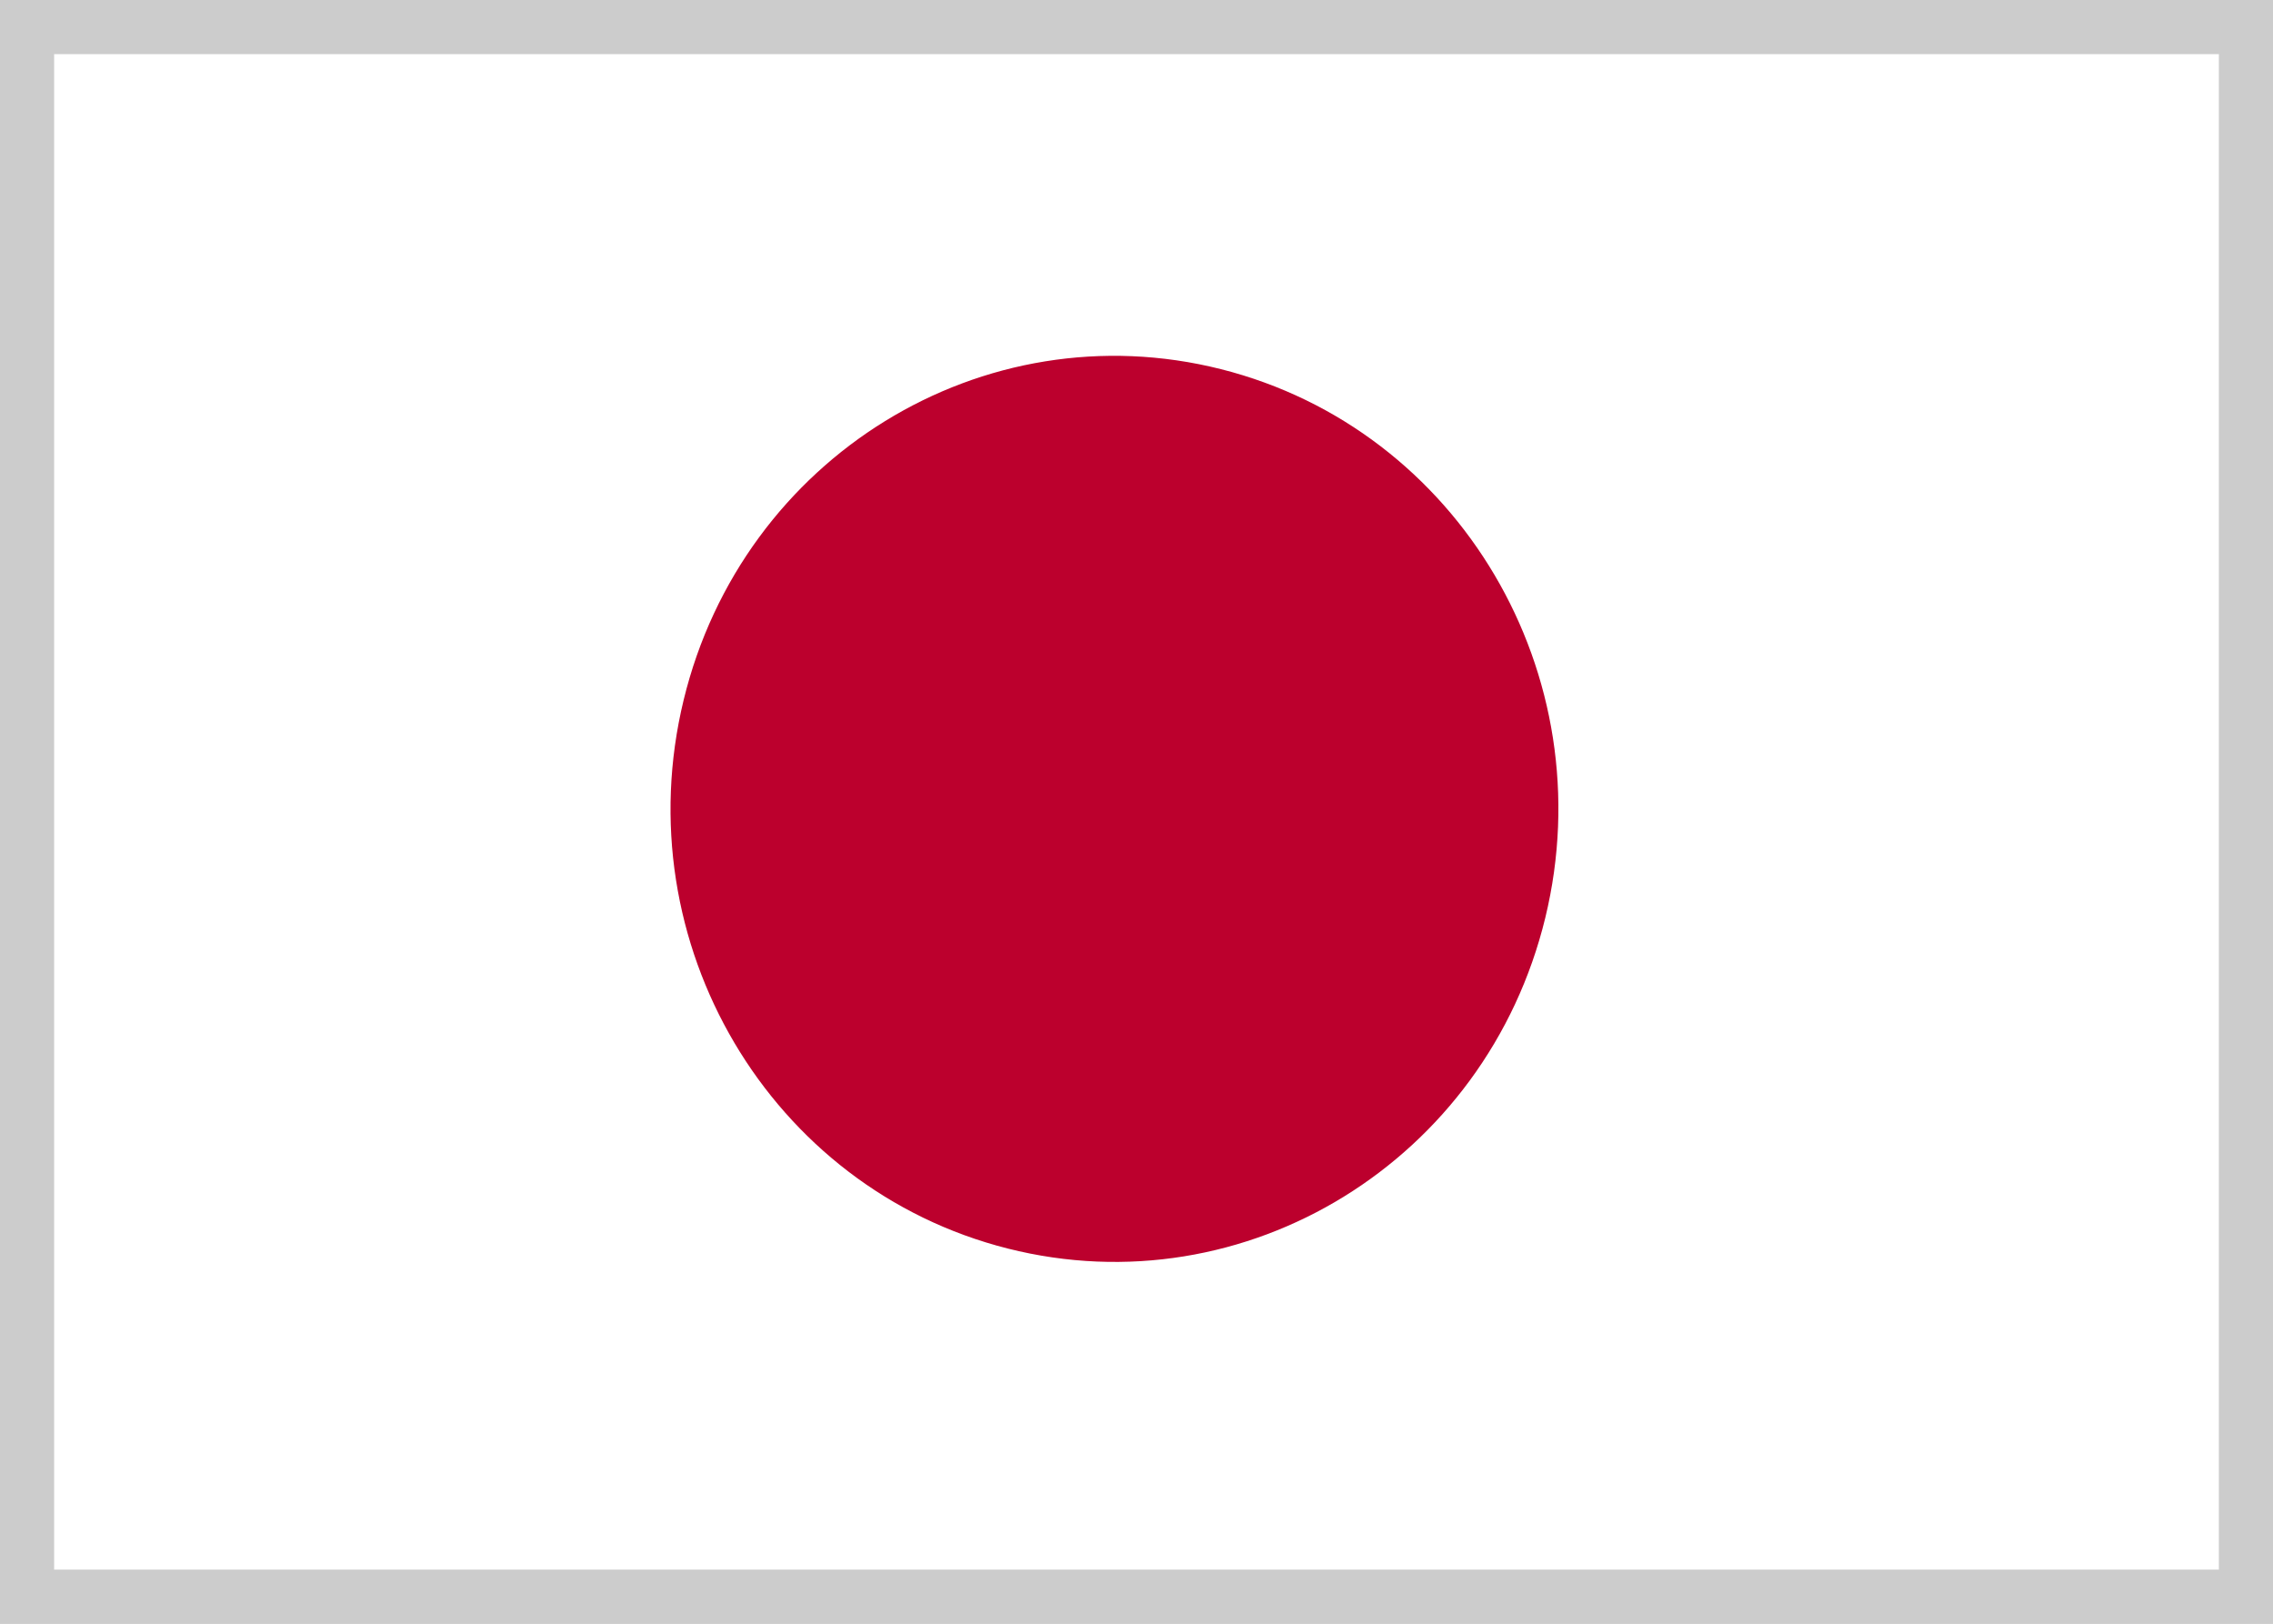 <svg width="42" height="30" viewBox="0 0 42 30" fill="none" xmlns="http://www.w3.org/2000/svg">
<rect x="0" y="0" width="42" height="30" fill="#333333" stroke="none"/>
<g clip-path="url(#clip0_18428_3670)">
<rect width="42" height="30" fill="white"/>
<path d="M12.632 12.934C13.72 8.447 18.166 5.711 22.563 6.821C26.96 7.931 29.641 12.468 28.554 16.955C27.465 21.442 23.02 24.179 18.622 23.068C14.226 21.958 11.543 17.421 12.632 12.934Z" fill="#BC002D"/>
</g>
<rect x="0.5" y="0.5" width="41" height="29" stroke="#CCCCCC"/>
<defs>
<clipPath id="clip0_18428_3670">
<rect width="42" height="30" fill="white"/>
</clipPath>
</defs>
</svg>
